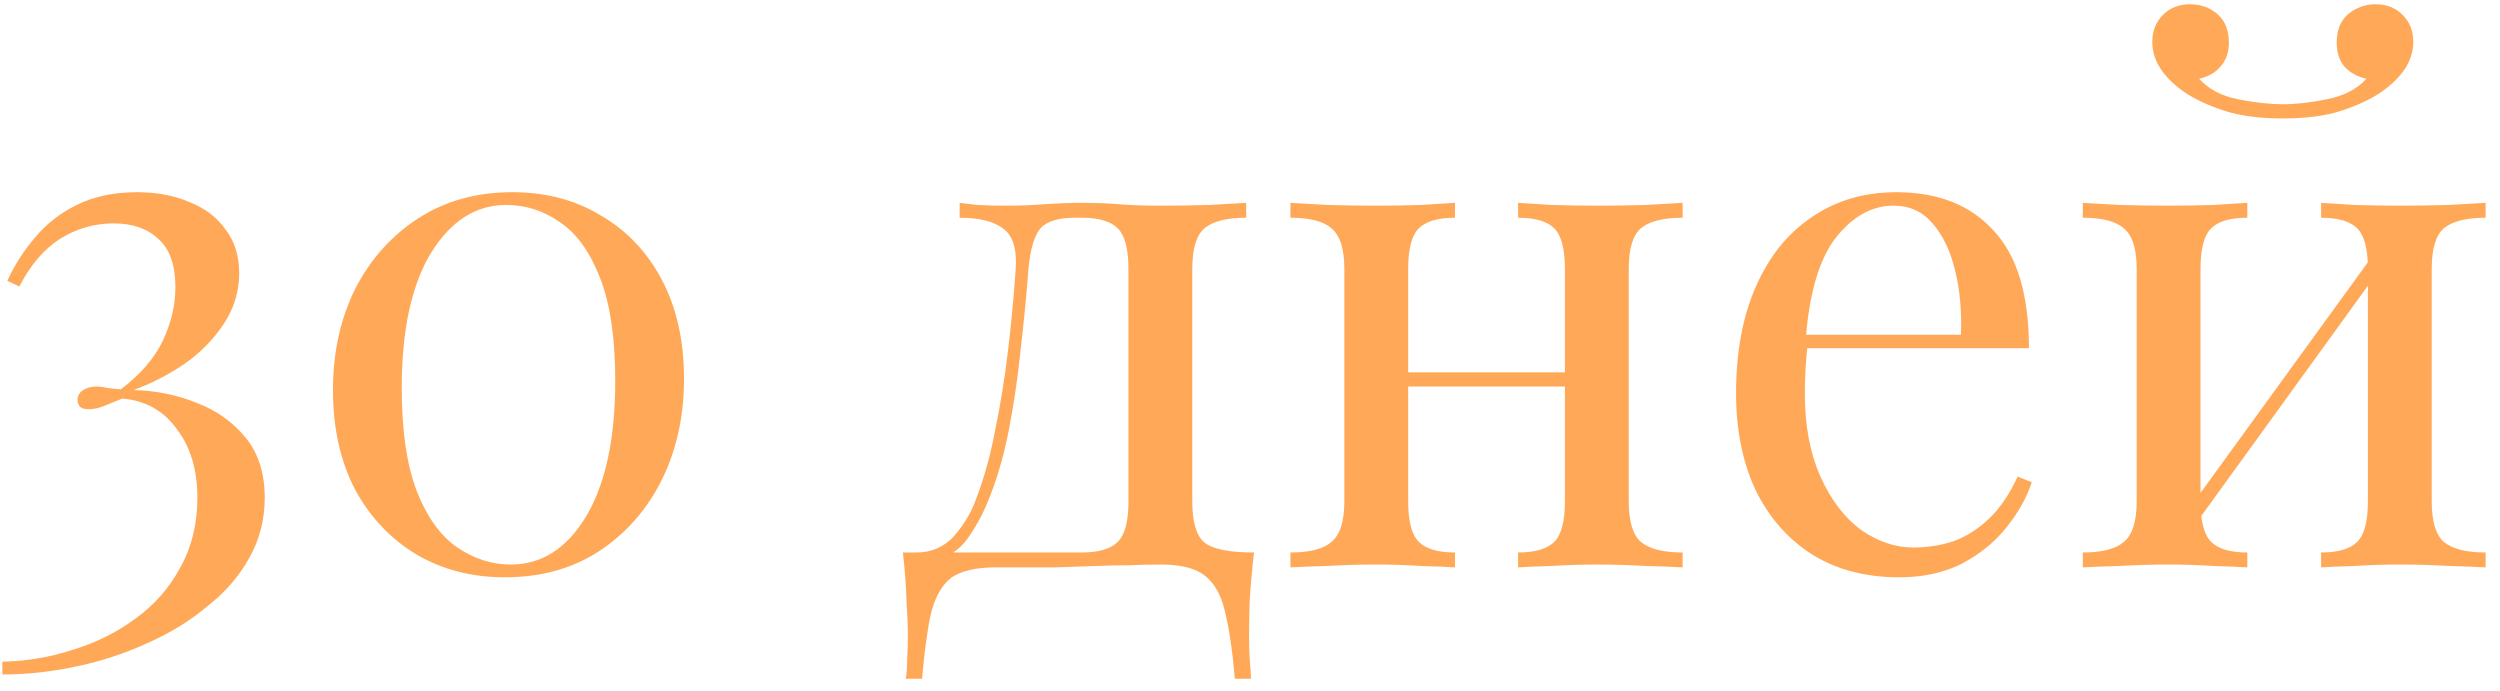 <?xml version="1.0" encoding="UTF-8"?> <svg xmlns="http://www.w3.org/2000/svg" width="141" height="39" viewBox="0 0 141 39" fill="none"><path d="M7.732 10.84C8.852 10.84 9.839 11.027 10.692 11.4C11.572 11.747 12.252 12.267 12.732 12.96C13.239 13.627 13.492 14.44 13.492 15.4C13.492 16.44 13.199 17.4 12.612 18.28C12.052 19.133 11.319 19.88 10.412 20.52C9.506 21.133 8.546 21.627 7.532 22C8.786 22.027 9.972 22.267 11.092 22.72C12.212 23.147 13.132 23.8 13.852 24.68C14.572 25.56 14.932 26.693 14.932 28.08C14.932 29.307 14.639 30.44 14.052 31.48C13.492 32.493 12.706 33.4 11.692 34.2C10.706 35.027 9.572 35.72 8.292 36.28C7.012 36.867 5.666 37.307 4.252 37.6C2.866 37.893 1.492 38.04 0.132 38.04V37.32C1.492 37.293 2.826 37.067 4.132 36.64C5.439 36.24 6.612 35.653 7.652 34.88C8.719 34.107 9.559 33.147 10.172 32C10.812 30.853 11.132 29.547 11.132 28.08C11.132 26.507 10.746 25.213 9.972 24.2C9.226 23.16 8.199 22.587 6.892 22.48C6.492 22.64 6.132 22.787 5.812 22.92C5.519 23.027 5.252 23.08 5.012 23.08C4.799 23.08 4.639 23.04 4.532 22.96C4.426 22.853 4.372 22.72 4.372 22.56C4.372 22.32 4.479 22.133 4.692 22C4.906 21.867 5.146 21.8 5.412 21.8C5.626 21.8 5.839 21.827 6.052 21.88C6.292 21.907 6.546 21.933 6.812 21.96C7.906 21.133 8.692 20.227 9.172 19.24C9.652 18.227 9.892 17.213 9.892 16.2C9.892 14.947 9.572 14.04 8.932 13.48C8.319 12.893 7.479 12.6 6.412 12.6C5.319 12.6 4.306 12.893 3.372 13.48C2.466 14.067 1.706 14.96 1.092 16.16L0.412 15.84C0.812 14.96 1.332 14.147 1.972 13.4C2.612 12.627 3.399 12.013 4.332 11.56C5.292 11.08 6.426 10.84 7.732 10.84ZM28.899 10.84C30.793 10.84 32.459 11.28 33.899 12.16C35.366 13.013 36.513 14.227 37.339 15.8C38.166 17.373 38.579 19.227 38.579 21.36C38.579 23.493 38.153 25.413 37.299 27.12C36.446 28.8 35.259 30.133 33.739 31.12C32.246 32.08 30.486 32.56 28.459 32.56C26.619 32.56 24.966 32.133 23.499 31.28C22.033 30.4 20.873 29.173 20.019 27.6C19.193 26 18.779 24.133 18.779 22C18.779 19.893 19.193 18 20.019 16.32C20.873 14.64 22.059 13.307 23.579 12.32C25.099 11.333 26.873 10.84 28.899 10.84ZM28.539 11.56C26.833 11.56 25.419 12.467 24.299 14.28C23.206 16.093 22.659 18.627 22.659 21.88C22.659 24.28 22.939 26.213 23.499 27.68C24.059 29.12 24.806 30.173 25.739 30.84C26.699 31.507 27.726 31.84 28.819 31.84C30.553 31.84 31.966 30.933 33.059 29.12C34.153 27.28 34.699 24.733 34.699 21.48C34.699 19.08 34.419 17.16 33.859 15.72C33.299 14.253 32.553 13.2 31.619 12.56C30.686 11.893 29.659 11.56 28.539 11.56ZM70.284 11.44V12.28C69.191 12.28 68.404 12.48 67.924 12.88C67.471 13.28 67.245 14.04 67.245 15.16V28.28C67.245 29.4 67.458 30.16 67.885 30.56C68.338 30.96 69.284 31.16 70.725 31.16C70.618 32.093 70.538 32.987 70.484 33.84C70.458 34.693 70.445 35.347 70.445 35.8C70.445 36.28 70.458 36.733 70.484 37.16C70.511 37.613 70.538 37.987 70.564 38.28H69.644C69.511 36.707 69.325 35.44 69.085 34.48C68.871 33.547 68.484 32.867 67.924 32.44C67.391 32.04 66.578 31.84 65.484 31.84C64.844 31.84 64.245 31.853 63.684 31.88C63.124 31.88 62.511 31.893 61.844 31.92C61.205 31.947 60.431 31.973 59.525 32C58.618 32 57.498 32 56.164 32C55.071 32 54.245 32.187 53.684 32.56C53.151 32.96 52.764 33.613 52.525 34.52C52.311 35.453 52.138 36.707 52.005 38.28H51.084C51.138 37.987 51.164 37.613 51.164 37.16C51.191 36.733 51.205 36.28 51.205 35.8C51.205 35.347 51.178 34.693 51.124 33.84C51.098 32.987 51.031 32.093 50.925 31.16H61.005C61.965 31.16 62.645 30.96 63.044 30.56C63.444 30.16 63.645 29.4 63.645 28.28V15.16C63.645 14.04 63.444 13.28 63.044 12.88C62.645 12.48 61.965 12.28 61.005 12.28H60.645C59.684 12.28 59.031 12.48 58.684 12.88C58.338 13.28 58.111 14.04 58.005 15.16C57.898 16.6 57.751 18.12 57.565 19.72C57.404 21.293 57.178 22.827 56.885 24.32C56.591 25.813 56.191 27.16 55.684 28.36C55.391 29.08 55.005 29.773 54.525 30.44C54.044 31.08 53.378 31.48 52.525 31.64L51.684 31.16C52.538 31.16 53.245 30.853 53.804 30.24C54.364 29.6 54.778 28.907 55.044 28.16C55.498 26.987 55.858 25.693 56.124 24.28C56.418 22.867 56.658 21.387 56.844 19.84C57.031 18.293 57.178 16.733 57.285 15.16C57.364 14.04 57.124 13.28 56.565 12.88C56.031 12.48 55.218 12.28 54.124 12.28V11.44C54.338 11.467 54.671 11.507 55.124 11.56C55.605 11.587 56.178 11.6 56.844 11.6C57.511 11.6 58.191 11.573 58.885 11.52C59.605 11.467 60.338 11.44 61.084 11.44C61.831 11.44 62.511 11.467 63.124 11.52C63.764 11.573 64.538 11.6 65.445 11.6C66.378 11.6 67.298 11.587 68.204 11.56C69.138 11.507 69.831 11.467 70.284 11.44ZM94.901 11.44V12.28C93.808 12.28 93.021 12.48 92.541 12.88C92.088 13.28 91.861 14.04 91.861 15.16V28.28C91.861 29.4 92.088 30.16 92.541 30.56C93.021 30.96 93.808 31.16 94.901 31.16V32C94.448 31.973 93.754 31.947 92.821 31.92C91.888 31.867 90.981 31.84 90.101 31.84C89.221 31.84 88.354 31.867 87.501 31.92C86.674 31.947 86.048 31.973 85.621 32V31.16C86.581 31.16 87.261 30.96 87.661 30.56C88.061 30.16 88.261 29.4 88.261 28.28V15.16C88.261 14.04 88.061 13.28 87.661 12.88C87.261 12.48 86.581 12.28 85.621 12.28V11.44C86.048 11.467 86.674 11.507 87.501 11.56C88.354 11.587 89.221 11.6 90.101 11.6C90.981 11.6 91.888 11.587 92.821 11.56C93.754 11.507 94.448 11.467 94.901 11.44ZM82.061 11.44V12.28C81.101 12.28 80.421 12.48 80.021 12.88C79.621 13.28 79.421 14.04 79.421 15.16V28.28C79.421 29.4 79.621 30.16 80.021 30.56C80.421 30.96 81.101 31.16 82.061 31.16V32C81.634 31.973 80.994 31.947 80.141 31.92C79.314 31.867 78.461 31.84 77.581 31.84C76.701 31.84 75.794 31.867 74.861 31.92C73.928 31.947 73.234 31.973 72.781 32V31.16C73.874 31.16 74.648 30.96 75.101 30.56C75.581 30.16 75.821 29.4 75.821 28.28V15.16C75.821 14.04 75.581 13.28 75.101 12.88C74.648 12.48 73.874 12.28 72.781 12.28V11.44C73.234 11.467 73.928 11.507 74.861 11.56C75.794 11.587 76.701 11.6 77.581 11.6C78.461 11.6 79.314 11.587 80.141 11.56C80.994 11.507 81.634 11.467 82.061 11.44ZM89.381 21V21.8H78.101V21H89.381ZM106.954 10.84C109.301 10.84 111.128 11.56 112.434 13C113.768 14.413 114.434 16.627 114.434 19.64H100.314L100.274 18.88H110.594C110.648 17.573 110.541 16.373 110.274 15.28C110.008 14.16 109.581 13.267 108.994 12.6C108.434 11.933 107.701 11.6 106.794 11.6C105.568 11.6 104.474 12.213 103.514 13.44C102.581 14.667 102.021 16.613 101.834 19.28L101.954 19.44C101.901 19.84 101.861 20.28 101.834 20.76C101.808 21.24 101.794 21.72 101.794 22.2C101.794 24.013 102.088 25.573 102.674 26.88C103.261 28.187 104.021 29.187 104.954 29.88C105.914 30.547 106.901 30.88 107.914 30.88C108.714 30.88 109.474 30.76 110.194 30.52C110.914 30.253 111.581 29.827 112.194 29.24C112.808 28.653 113.341 27.867 113.794 26.88L114.594 27.2C114.301 28.08 113.821 28.933 113.154 29.76C112.488 30.587 111.648 31.267 110.634 31.8C109.621 32.307 108.448 32.56 107.114 32.56C105.194 32.56 103.541 32.12 102.154 31.24C100.794 30.36 99.741 29.147 98.994 27.6C98.274 26.027 97.914 24.227 97.914 22.2C97.914 19.853 98.288 17.84 99.034 16.16C99.781 14.453 100.834 13.147 102.194 12.24C103.554 11.307 105.141 10.84 106.954 10.84ZM140.189 11.44V12.28C139.095 12.28 138.309 12.48 137.829 12.88C137.375 13.28 137.149 14.04 137.149 15.16V28.28C137.149 29.4 137.375 30.16 137.829 30.56C138.309 30.96 139.095 31.16 140.189 31.16V32C139.735 31.973 139.042 31.947 138.109 31.92C137.175 31.867 136.269 31.84 135.389 31.84C134.509 31.84 133.642 31.867 132.789 31.92C131.962 31.947 131.335 31.973 130.909 32V31.16C131.869 31.16 132.549 30.96 132.949 30.56C133.349 30.16 133.549 29.4 133.549 28.28V15.16C133.549 14.04 133.349 13.28 132.949 12.88C132.549 12.48 131.869 12.28 130.909 12.28V11.44C131.335 11.467 131.962 11.507 132.789 11.56C133.642 11.587 134.509 11.6 135.389 11.6C136.269 11.6 137.175 11.587 138.109 11.56C139.042 11.507 139.735 11.467 140.189 11.44ZM126.749 11.44V12.28C125.789 12.28 125.109 12.48 124.709 12.88C124.309 13.28 124.109 14.04 124.109 15.16V28.28C124.109 29.4 124.309 30.16 124.709 30.56C125.109 30.96 125.789 31.16 126.749 31.16V32C126.322 31.973 125.682 31.947 124.829 31.92C124.002 31.867 123.149 31.84 122.269 31.84C121.389 31.84 120.482 31.867 119.549 31.92C118.615 31.947 117.922 31.973 117.469 32V31.16C118.562 31.16 119.335 30.96 119.789 30.56C120.269 30.16 120.509 29.4 120.509 28.28V15.16C120.509 14.04 120.269 13.28 119.789 12.88C119.335 12.48 118.562 12.28 117.469 12.28V11.44C117.922 11.467 118.615 11.507 119.549 11.56C120.482 11.587 121.389 11.6 122.269 11.6C123.149 11.6 124.002 11.587 124.829 11.56C125.682 11.507 126.322 11.467 126.749 11.44ZM133.949 14.24L134.589 14.68L123.589 29.88L122.949 29.4L133.949 14.24ZM133.989 0.24C134.602 0.24 135.109 0.44 135.509 0.84C135.909 1.24 136.109 1.747 136.109 2.36C136.109 2.92 135.935 3.453 135.589 3.96C135.242 4.44 134.789 4.867 134.229 5.24C133.669 5.613 132.949 5.947 132.069 6.24C131.189 6.533 130.082 6.68 128.749 6.68C127.442 6.68 126.335 6.533 125.429 6.24C124.549 5.947 123.829 5.613 123.269 5.24C122.709 4.867 122.255 4.44 121.909 3.96C121.562 3.453 121.389 2.92 121.389 2.36C121.389 1.747 121.589 1.24 121.989 0.84C122.389 0.44 122.895 0.24 123.509 0.24C124.122 0.24 124.642 0.427 125.069 0.8C125.495 1.173 125.709 1.707 125.709 2.4C125.709 2.96 125.549 3.413 125.229 3.76C124.935 4.107 124.535 4.333 124.029 4.44C124.562 5.027 125.295 5.413 126.229 5.6C127.189 5.787 128.029 5.88 128.749 5.88C129.469 5.88 130.295 5.787 131.229 5.6C132.189 5.413 132.935 5.027 133.469 4.44C132.962 4.333 132.549 4.107 132.229 3.76C131.935 3.413 131.789 2.96 131.789 2.4C131.789 1.707 132.002 1.173 132.429 0.8C132.882 0.427 133.402 0.24 133.989 0.24Z" fill="#FFA958"></path></svg> 